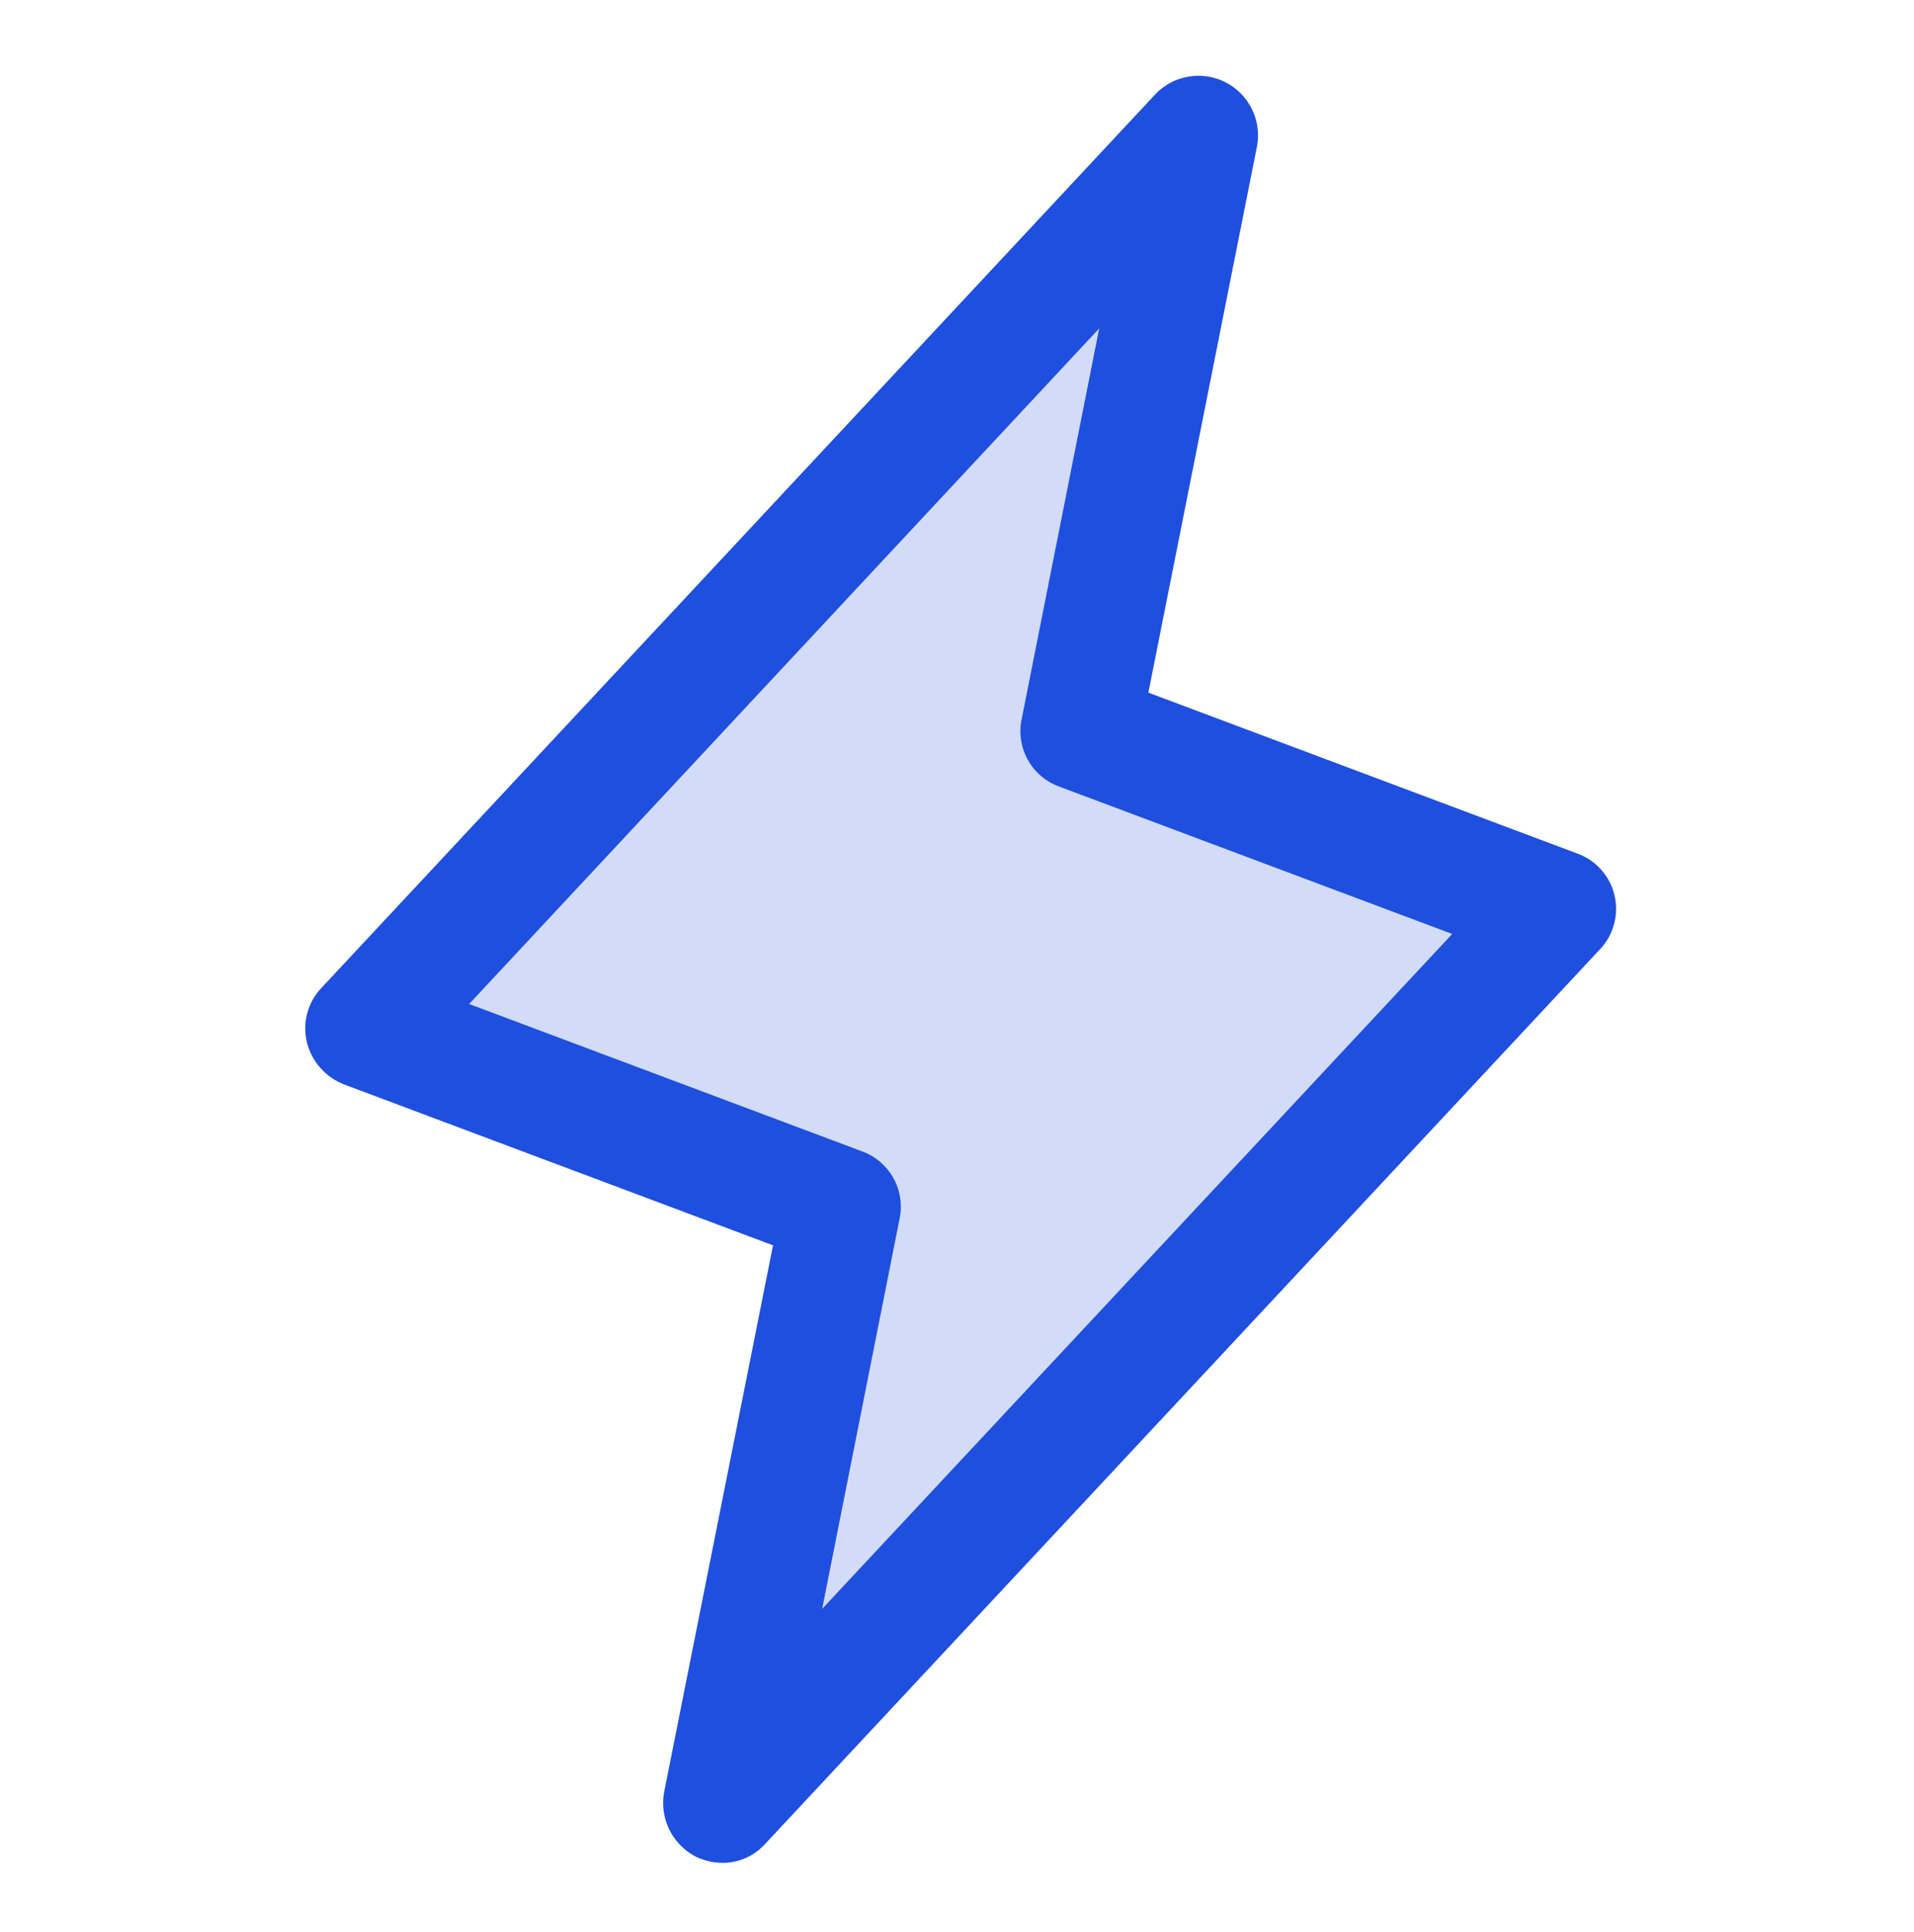 <svg width="109" height="110" viewBox="0 0 109 110" fill="none" xmlns="http://www.w3.org/2000/svg">
<path opacity="0.2" d="M41.131 102.672L47.917 68.743L20.773 58.564L68.275 7.67L61.489 41.599L88.632 51.778L41.131 102.672Z" fill="#1F4FDE"/>
<path d="M41.138 106.065C40.593 106.06 40.056 105.929 39.569 105.684C38.923 105.335 38.406 104.789 38.093 104.125C37.78 103.461 37.688 102.714 37.83 101.994L44.022 70.906L19.593 61.745C19.071 61.543 18.606 61.217 18.237 60.796C17.868 60.376 17.605 59.872 17.473 59.328C17.344 58.782 17.354 58.212 17.502 57.672C17.65 57.131 17.932 56.636 18.321 56.232L65.822 5.338C66.329 4.818 66.989 4.475 67.706 4.358C68.422 4.242 69.158 4.358 69.803 4.691C70.449 5.023 70.971 5.553 71.292 6.204C71.614 6.855 71.718 7.592 71.59 8.307L65.398 39.437L89.827 48.598C90.351 48.788 90.82 49.106 91.19 49.524C91.561 49.941 91.821 50.445 91.947 50.988C92.073 51.532 92.062 52.098 91.914 52.636C91.766 53.174 91.486 53.666 91.099 54.069L43.598 104.963C43.29 105.311 42.912 105.59 42.487 105.78C42.063 105.97 41.603 106.067 41.138 106.065V106.065ZM26.718 57.165L49.112 65.562C49.863 65.84 50.49 66.378 50.879 67.078C51.268 67.778 51.394 68.595 51.232 69.379L46.822 91.603L82.702 53.178L60.309 44.781C59.548 44.502 58.915 43.958 58.525 43.248C58.135 42.539 58.016 41.712 58.188 40.921L62.599 18.698L26.718 57.165Z" fill="#1F4FDE"/>
</svg>
